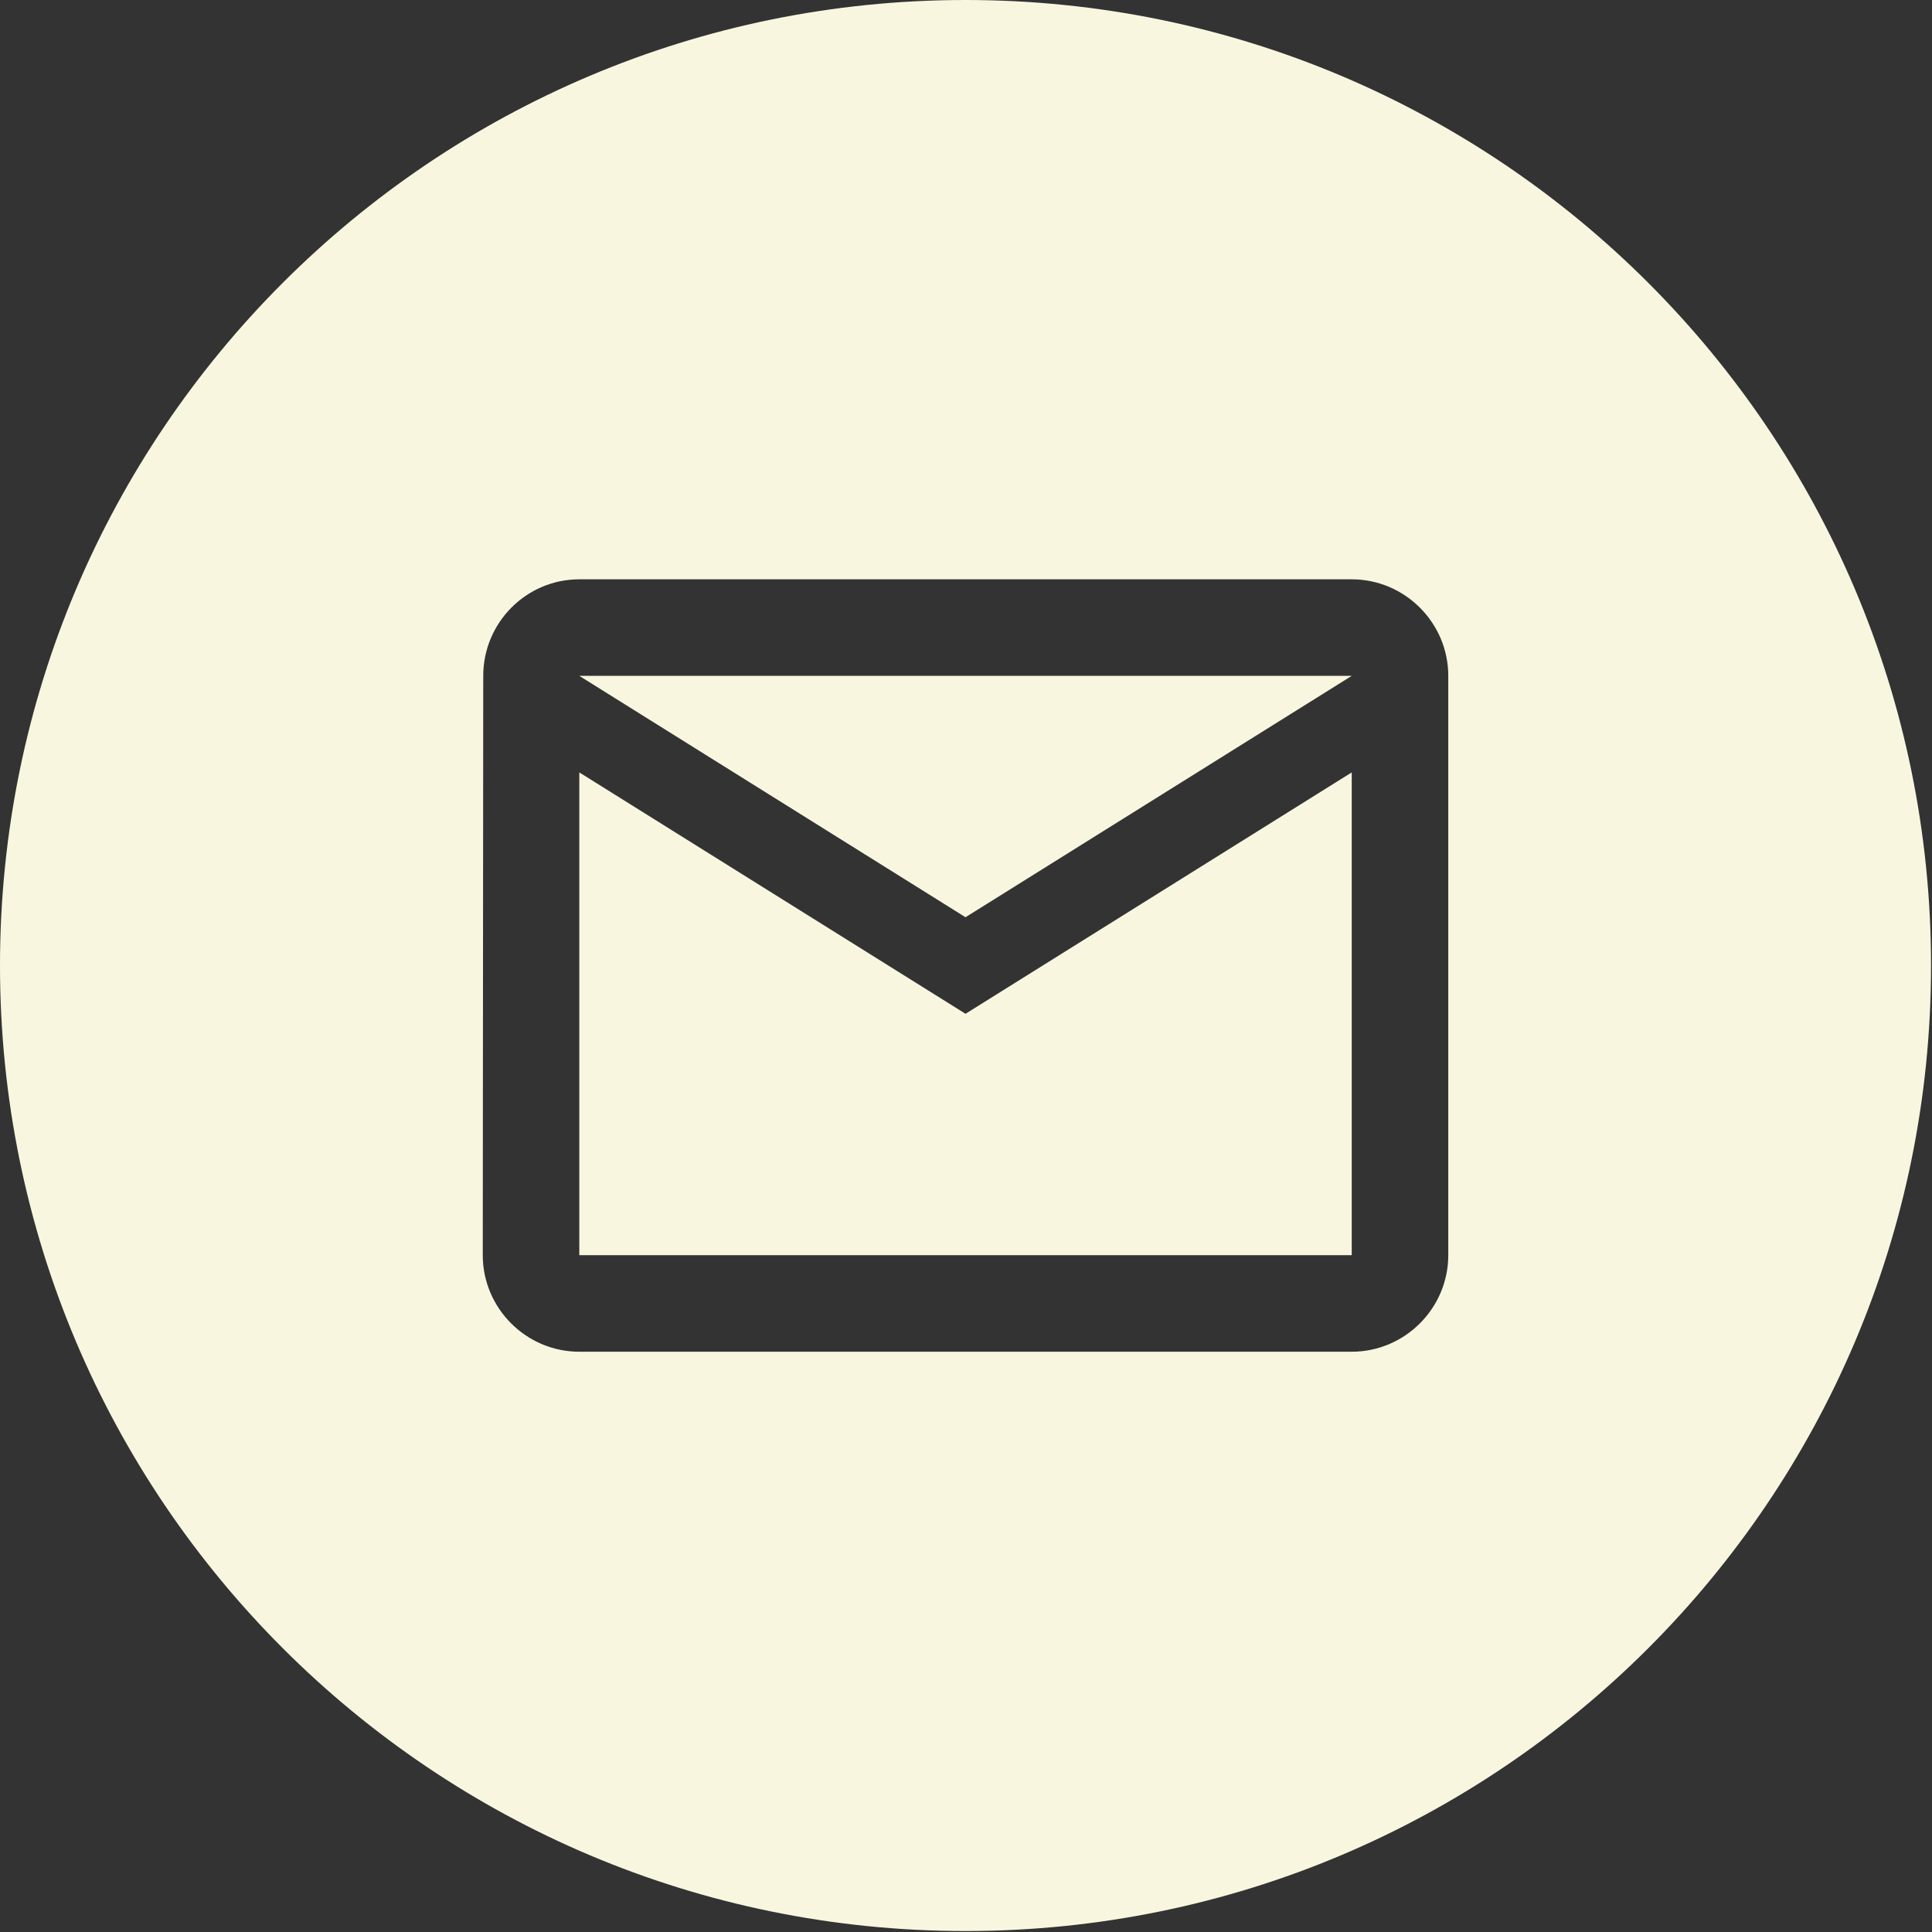 <svg width="667" height="667" viewBox="0 0 667 667" fill="none" xmlns="http://www.w3.org/2000/svg">
<rect x="0" y="0" width="667" height="667" fill="#333333" stroke="none"/>
<g clip-path="url(#clip0_367_63000)">
<path fill-rule="evenodd" clip-rule="evenodd" d="M666.667 333.333C666.667 517.427 517.427 666.667 333.333 666.667C149.238 666.667 0 517.427 0 333.333C0 149.238 149.238 0 333.333 0C517.427 0 666.667 149.238 666.667 333.333ZM166.833 233.333C166.833 215 181.667 200 200 200H333.333H466.667C485 200 500 215 500 233.333V433.333C500 451.667 485 466.667 466.667 466.667H200C181.667 466.667 166.667 451.667 166.667 433.333L166.833 233.333ZM333.333 350L200 266.666V433.333H466.667V266.666L333.333 350ZM333.333 316.667L200 233.334H466.667L333.333 316.667Z" fill="#F9F6E0"/>
</g>
<defs>
<clipPath id="clip0_367_63000">
<rect width="667" height="667" fill="white"/>
</clipPath>
</defs>
</svg>
